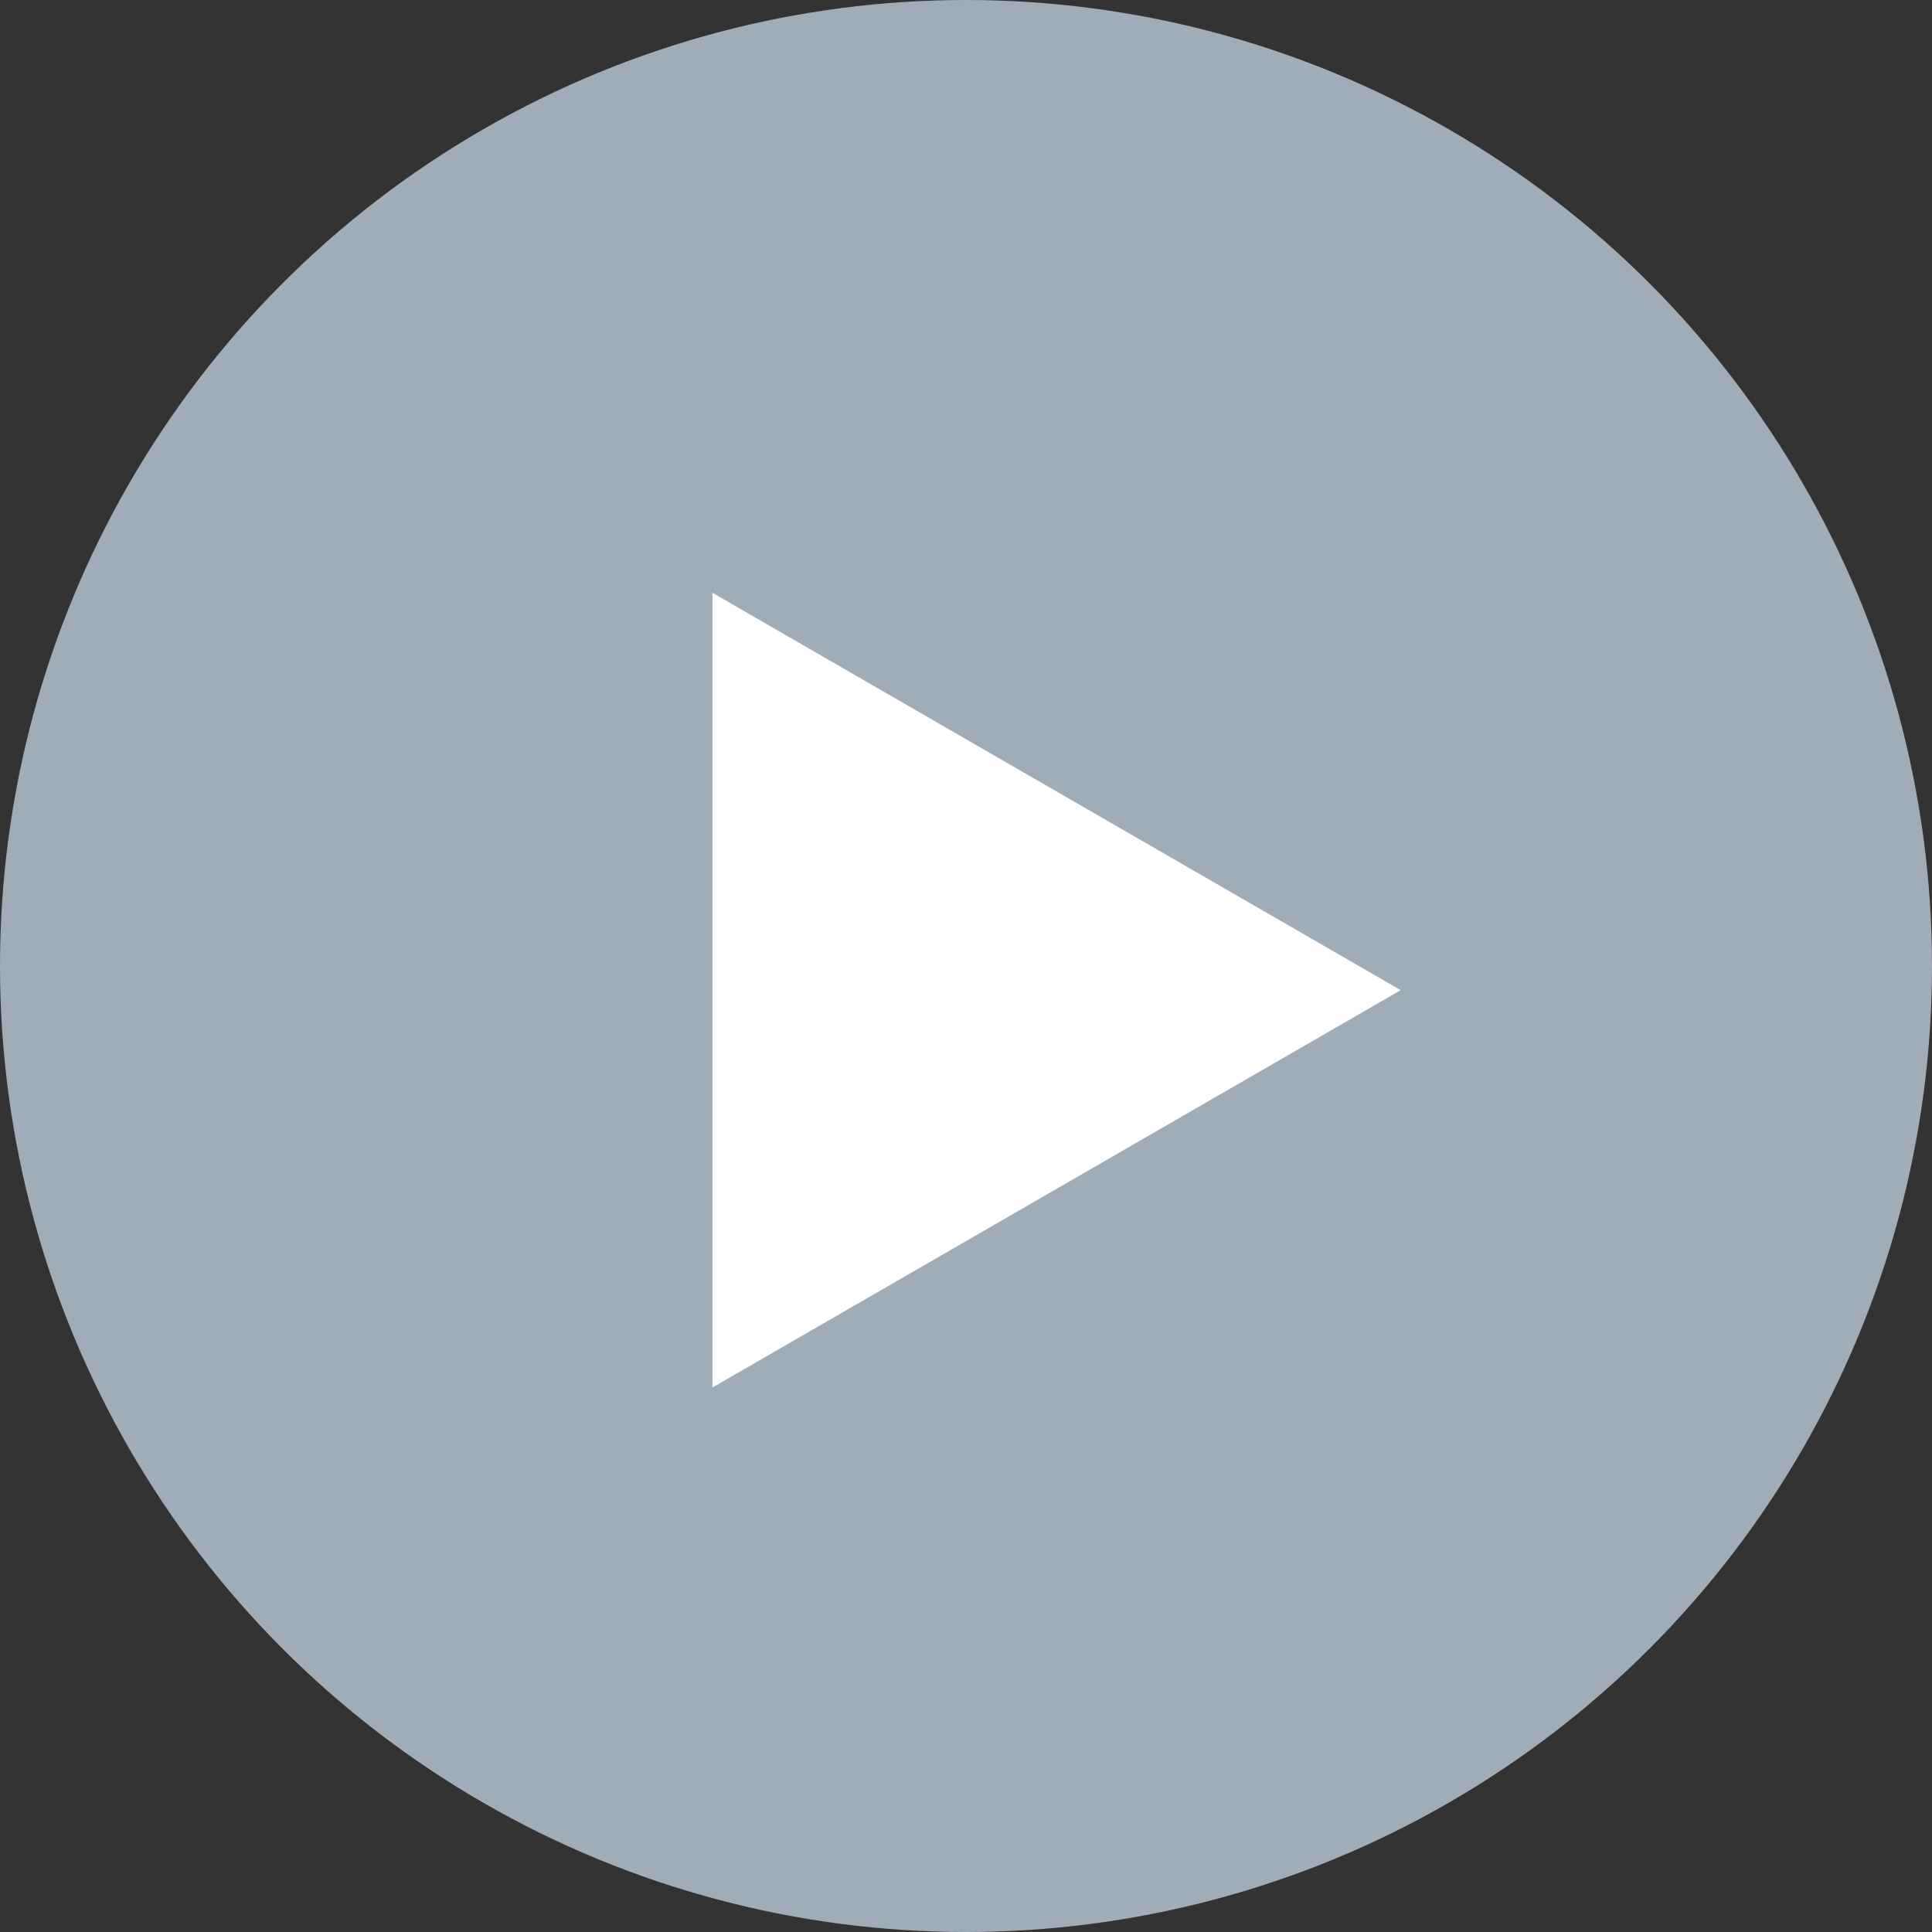 <svg width="40" height="40" viewBox="0 0 40 40" fill="none" xmlns="http://www.w3.org/2000/svg">
<rect x="0" y="0" width="40" height="40" fill="#333333" stroke="none"/>
<circle cx="20" cy="20" r="20" fill="#A0ACB8"/>
<path d="M29 20.5L14.75 28.727L14.75 12.273L29 20.5Z" fill="white"/>
</svg>
